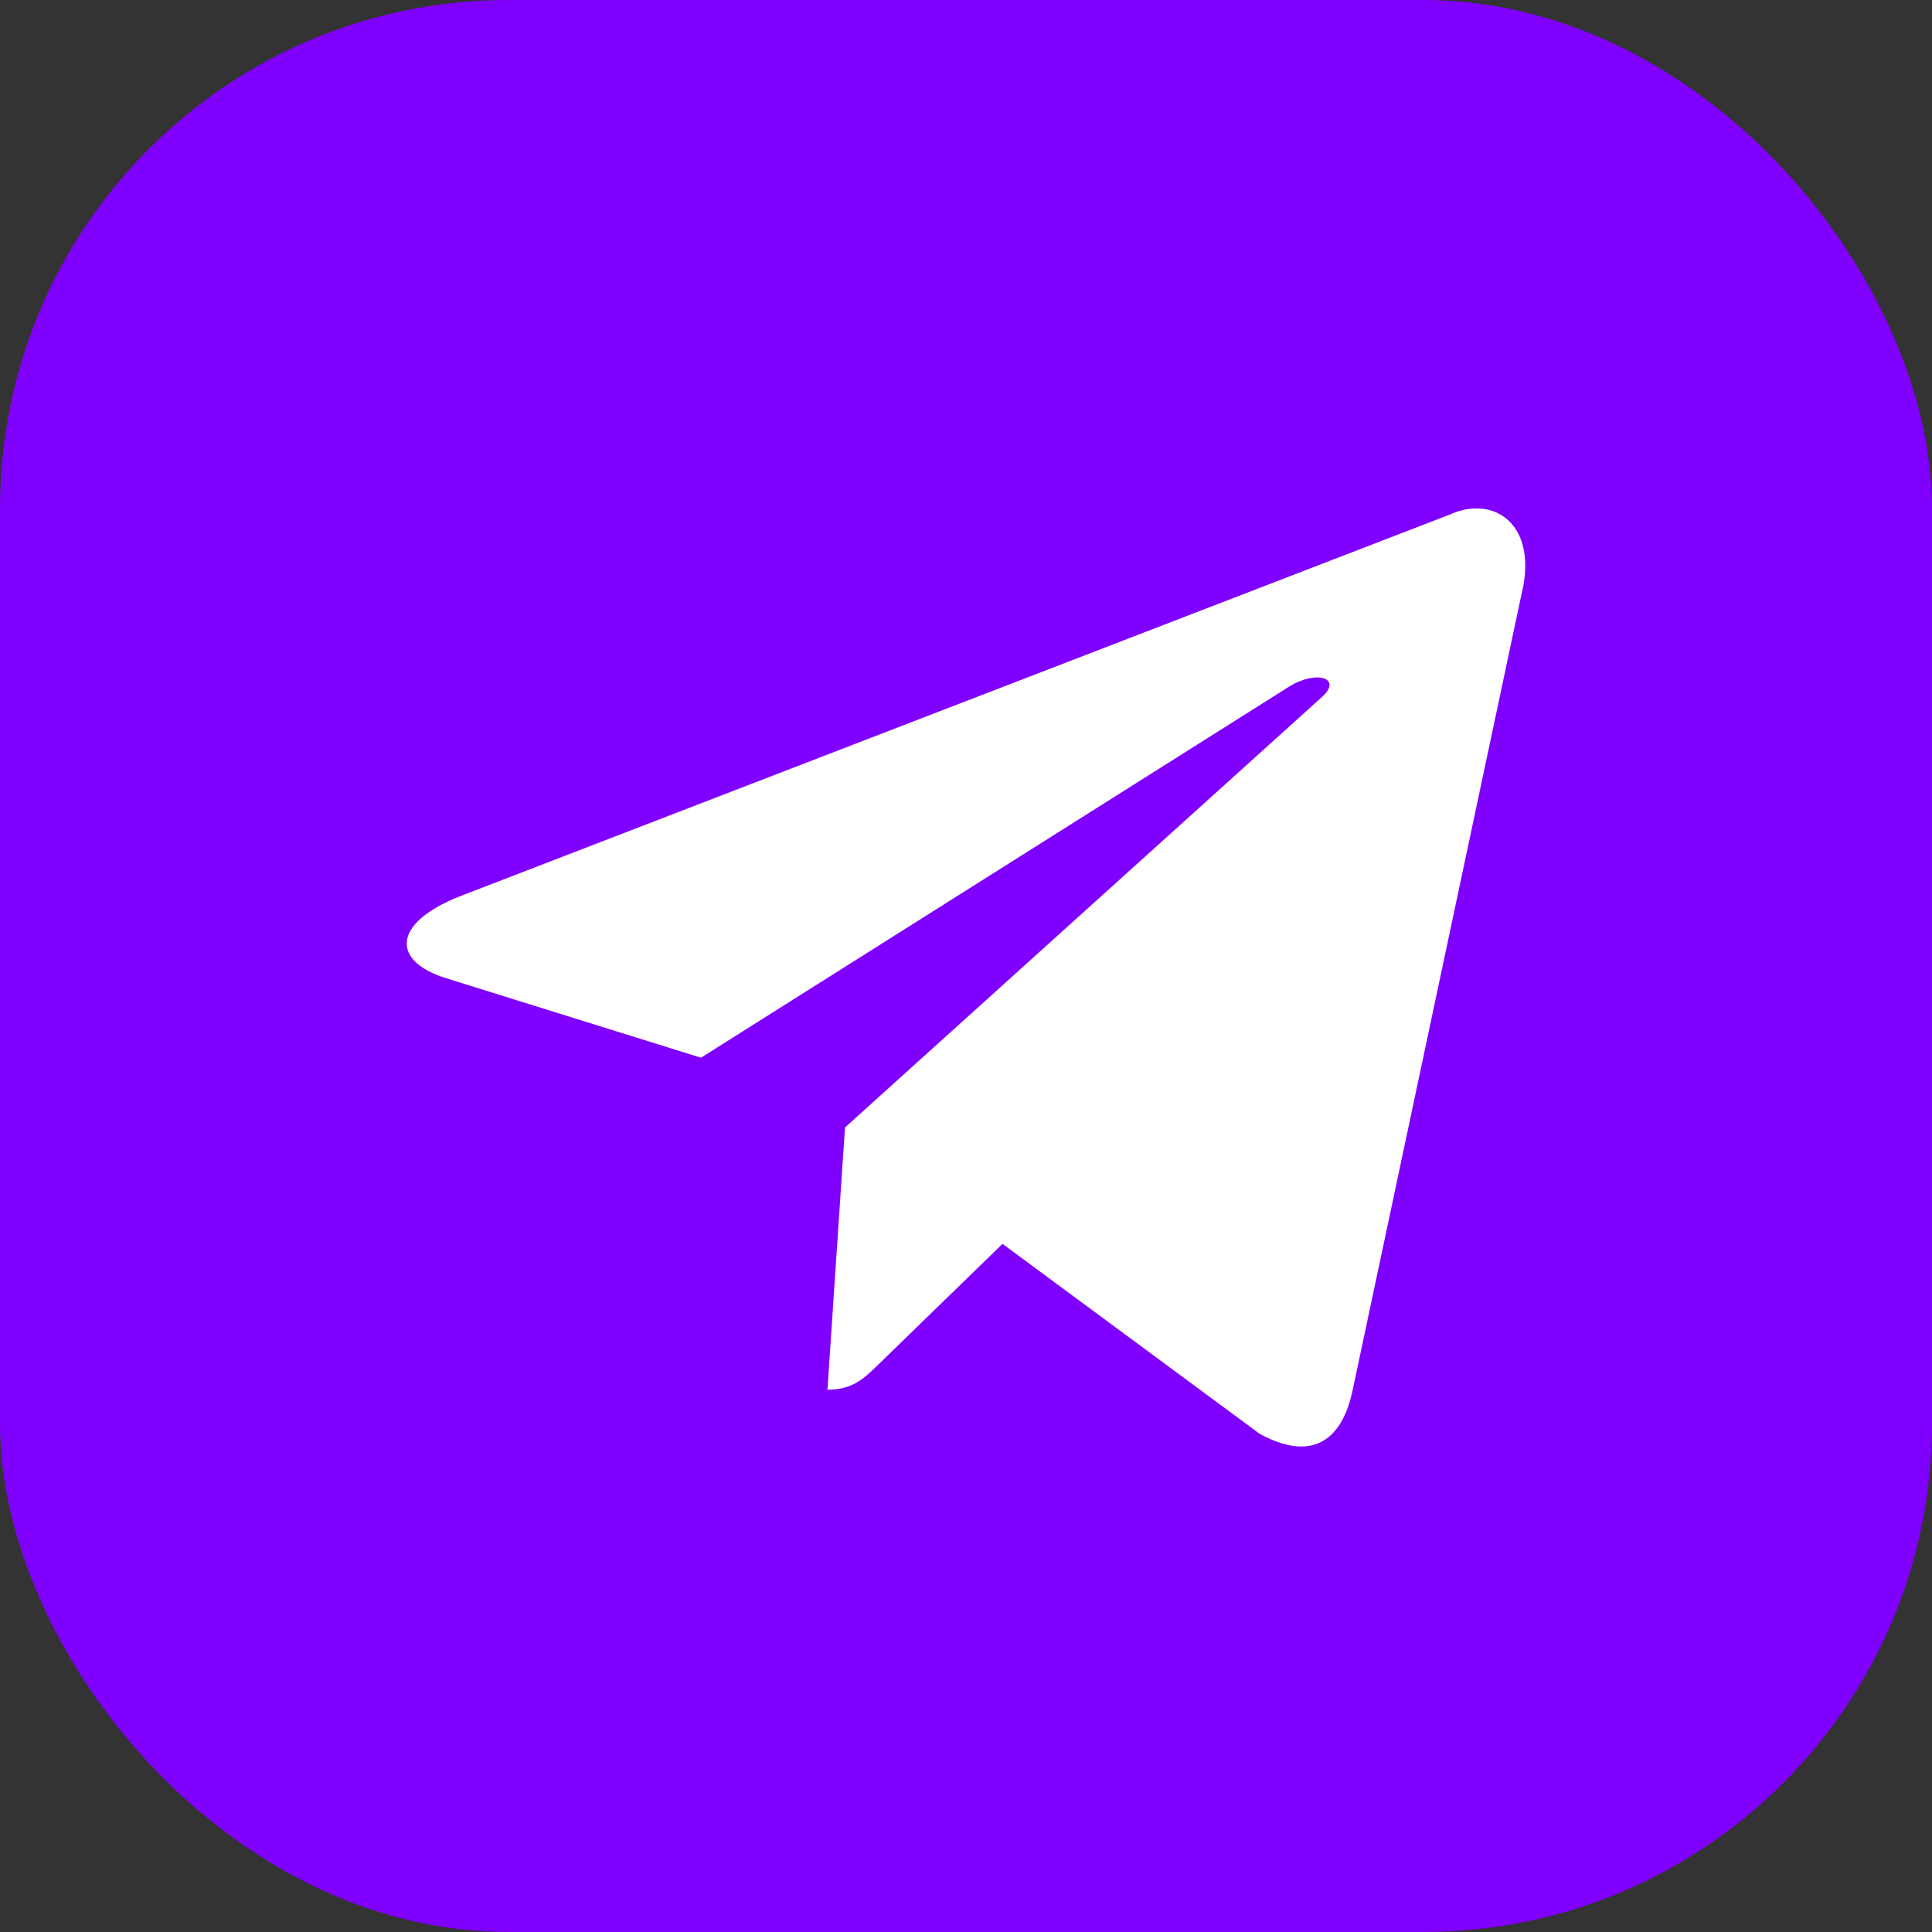 <?xml version="1.0" encoding="UTF-8"?> <svg xmlns="http://www.w3.org/2000/svg" width="38" height="38" viewBox="0 0 38 38" fill="none"><rect x="0" y="0" width="38" height="38" fill="#333333" stroke="none"/><rect width="38" height="38" rx="10" fill="#8000FF"></rect><path d="M28.515 10.121L9.027 17.636C7.697 18.17 7.705 18.912 8.783 19.243L13.787 20.804L25.363 13.5C25.91 13.167 26.41 13.346 25.999 13.711L16.62 22.176H16.618L16.62 22.177L16.275 27.334C16.781 27.334 17.004 27.102 17.287 26.828L19.718 24.465L24.773 28.199C25.704 28.712 26.374 28.448 26.606 27.336L29.924 11.697C30.264 10.336 29.404 9.719 28.515 10.121Z" fill="white"></path></svg> 